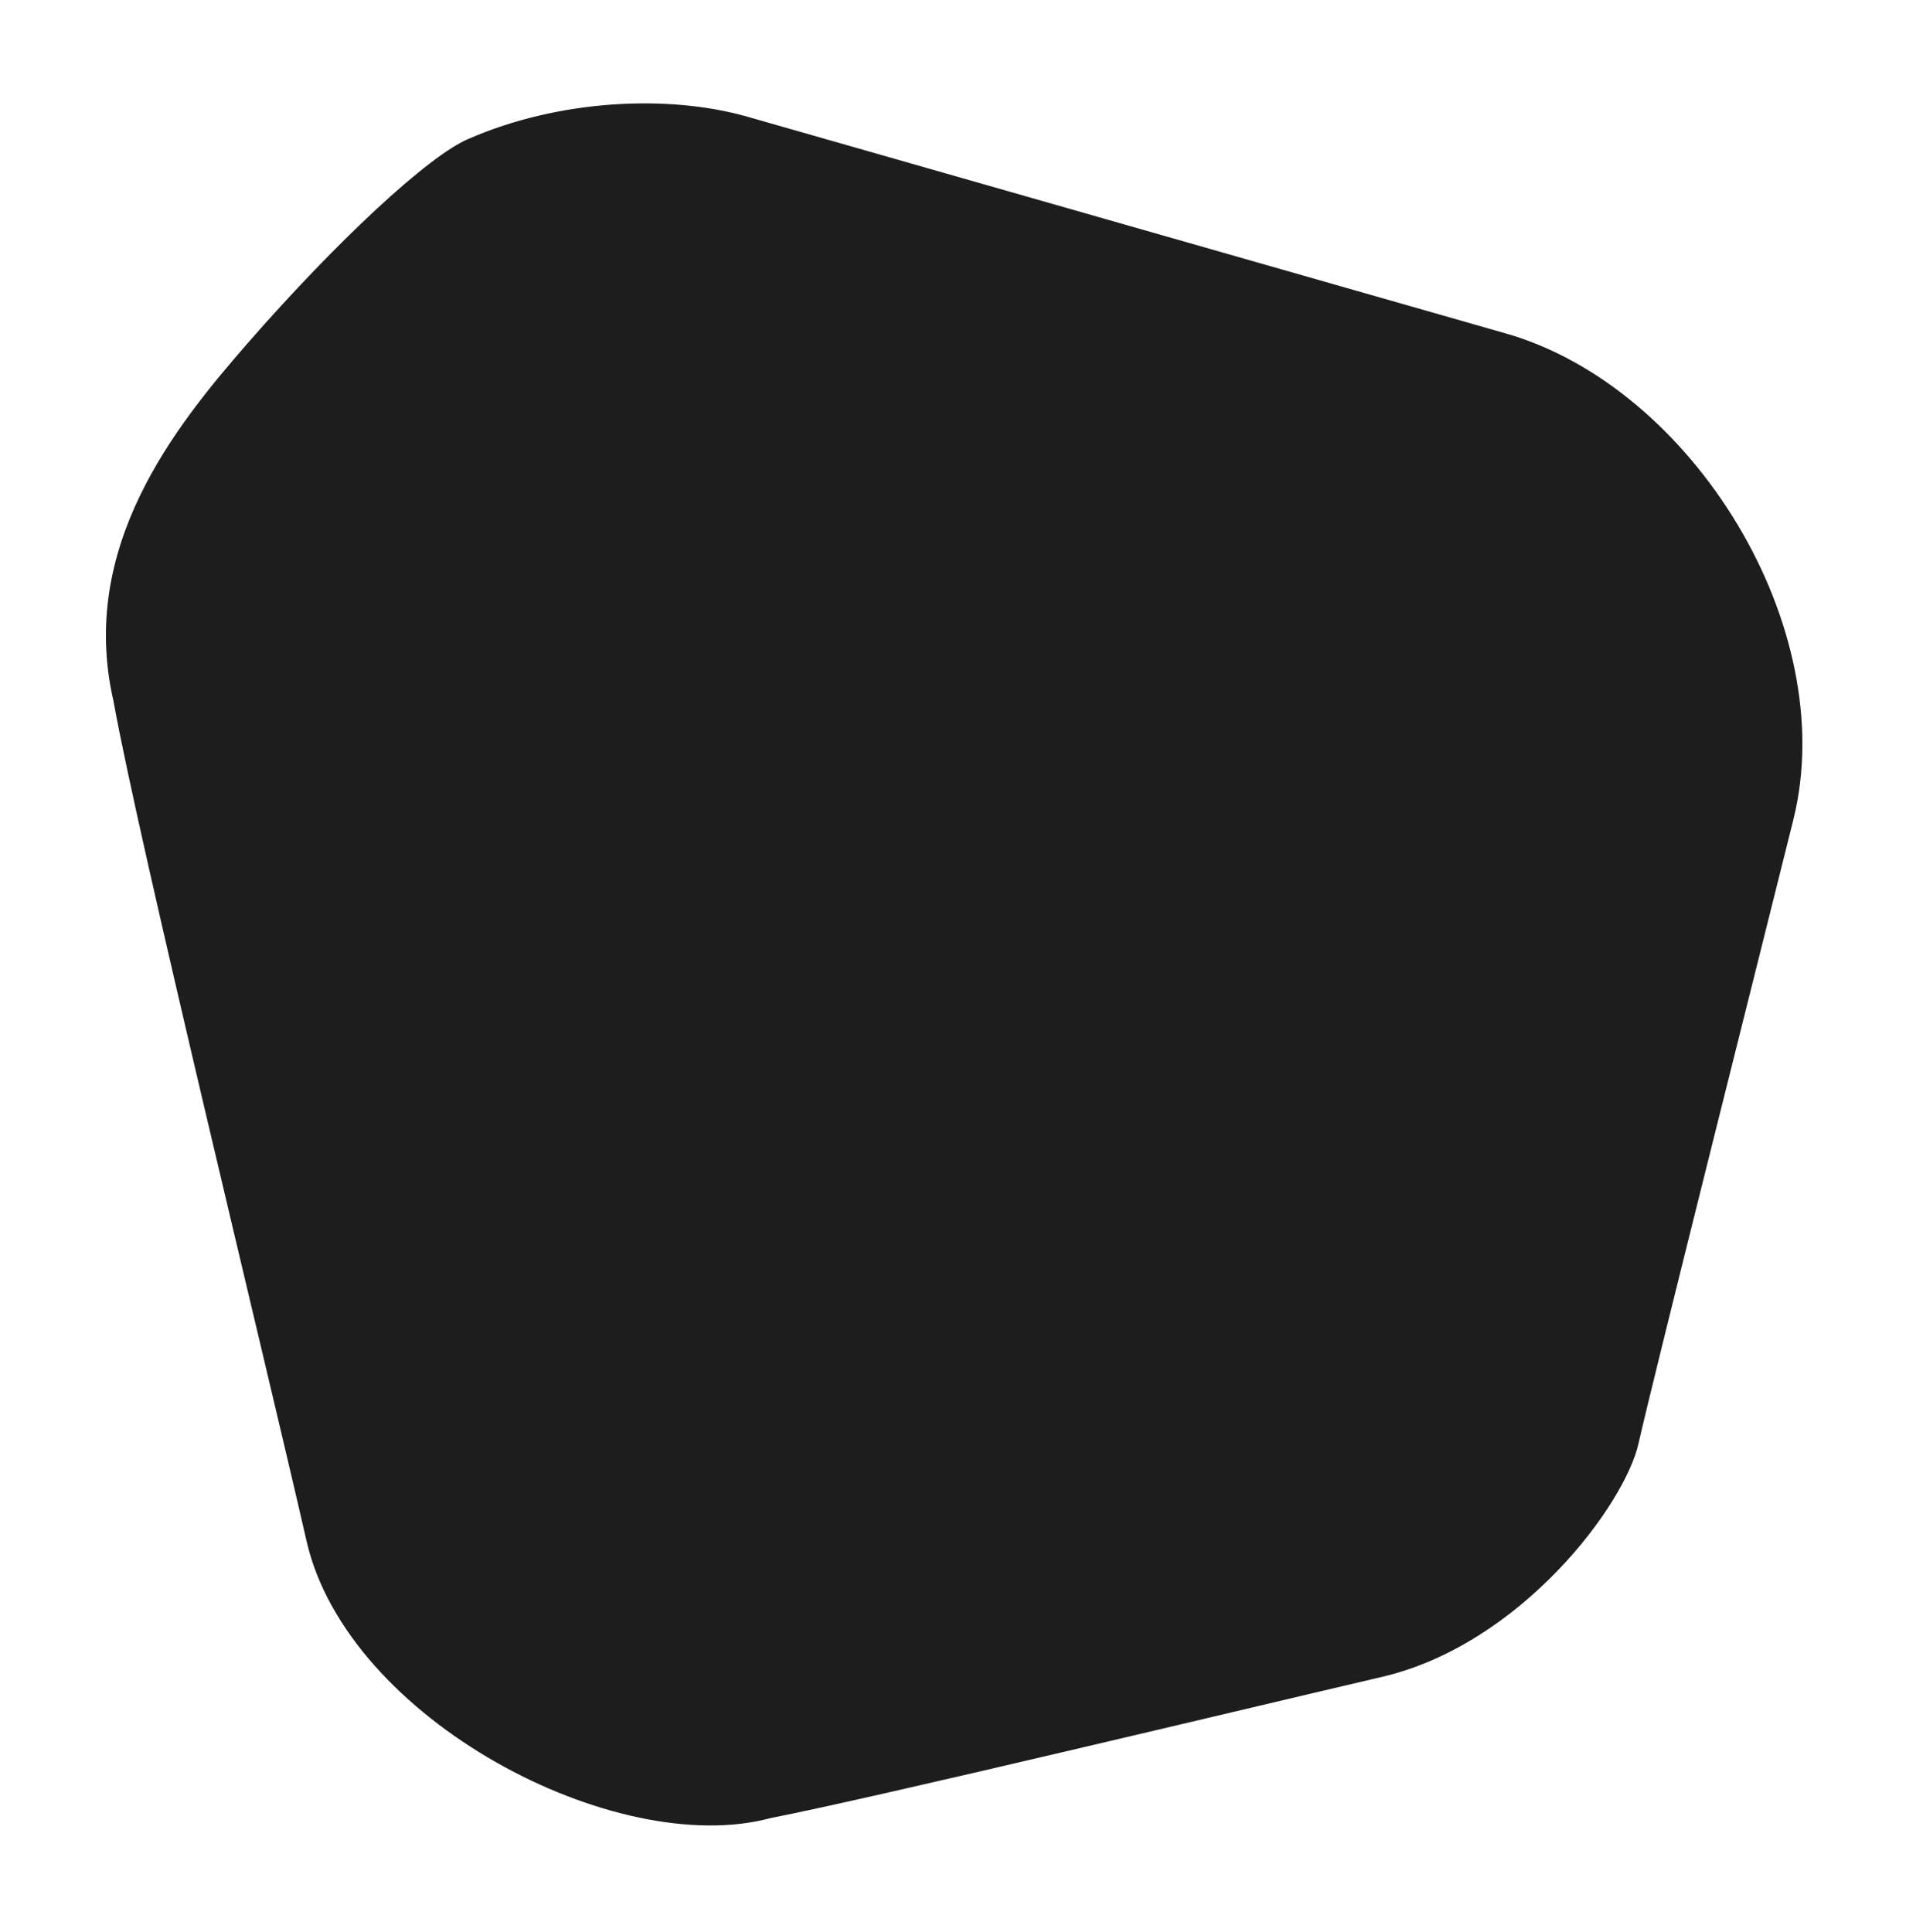 <svg width="370" height="375" viewBox="0 0 370 375" fill="none" xmlns="http://www.w3.org/2000/svg">
<g filter="url(#filter0_d_3536_8262)">
<path fill-rule="evenodd" clip-rule="evenodd" d="M145.096 22.659C160.531 27.07 221.204 44.41 292.318 64.731C328.605 75.101 357.379 121.861 348.139 159.085C342.859 180.357 320.741 268.222 318.083 280.166C315.425 292.111 295.268 319.206 268.273 325.511C241.278 331.814 169.62 349.011 149.577 352.92C119.599 361 67.432 333.827 59.511 299.146C51.591 264.464 27.014 163.779 22.025 136.07C15.171 106.233 33.853 82.918 48.127 66.567C65.23 46.975 83.171 30.206 90.981 26.944C108.381 19.343 129.662 18.248 145.096 22.659Z" fill="#1D1D1D"/>
</g>
<defs>
<filter id="filter0_d_3536_8262" x="0.563" y="0.069" width="369.32" height="374.285" filterUnits="userSpaceOnUse" color-interpolation-filters="sRGB">
<feFlood flood-opacity="0" result="BackgroundImageFix"/>
<feColorMatrix in="SourceAlpha" type="matrix" values="0 0 0 0 0 0 0 0 0 0 0 0 0 0 0 0 0 0 127 0" result="hardAlpha"/>
<feOffset/>
<feGaussianBlur stdDeviation="10"/>
<feColorMatrix type="matrix" values="0 0 0 0 0 0 0 0 0 0 0 0 0 0 0 0 0 0 0.3 0"/>
<feBlend mode="normal" in2="BackgroundImageFix" result="effect1_dropShadow_3536_8262"/>
<feBlend mode="normal" in="SourceGraphic" in2="effect1_dropShadow_3536_8262" result="shape"/>
</filter>
</defs>
</svg>
